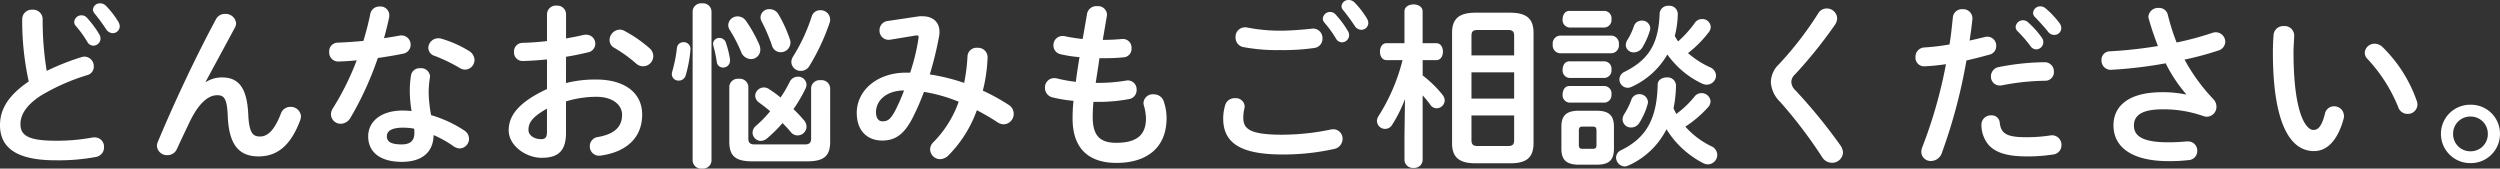 <svg xmlns="http://www.w3.org/2000/svg" width="482.052" height="32.504" viewBox="0 0 482.052 32.504"><rect x="0" y="0" width="482.052" height="32.504" fill="#333333" stroke="none"/><path d="M-242.046-13.736c-4.25,2.89-5.542,5.644-5.542,8.432,0,4.59,3.57,6.766,10.71,6.766a39.314,39.314,0,0,0,7.82-.646,1.872,1.872,0,0,0,1.53-1.9,1.792,1.792,0,0,0-1.836-1.87,2.091,2.091,0,0,0-.442.034,37.355,37.355,0,0,1-7.038.612c-5.406,0-6.8-1.088-6.8-3.2,0-1.734,1.02-3.6,3.944-5.508a40.093,40.093,0,0,1,8.942-3.944,1.672,1.672,0,0,0,1.258-1.666,1.851,1.851,0,0,0-1.768-1.9,1.925,1.925,0,0,0-.612.1,46.55,46.55,0,0,0-6.7,2.652,59.514,59.514,0,0,1-.782-9.962,1.837,1.837,0,0,0-1.972-1.836,1.837,1.837,0,0,0-1.972,1.836A54.164,54.164,0,0,0-242.046-13.736ZM-233-24.48a21.427,21.427,0,0,1,2.244,3.094,1.344,1.344,0,0,0,1.156.748A1.393,1.393,0,0,0-228.208-22a1.5,1.5,0,0,0-.238-.816,18.155,18.155,0,0,0-2.38-3.2,1.363,1.363,0,0,0-1.02-.476,1.388,1.388,0,0,0-1.428,1.258A1.133,1.133,0,0,0-233-24.48Zm3.638-2.38a37.517,37.517,0,0,1,2.244,3.06,1.538,1.538,0,0,0,1.258.748,1.335,1.335,0,0,0,1.36-1.326,1.829,1.829,0,0,0-.306-.918,17.127,17.127,0,0,0-2.346-3.026,1.573,1.573,0,0,0-1.122-.476,1.324,1.324,0,0,0-1.394,1.19A1.183,1.183,0,0,0-229.364-26.86Zm21.42,13.192,5.678-10.506a1.811,1.811,0,0,0,.2-.816,2.012,2.012,0,0,0-2.142-1.768,1.893,1.893,0,0,0-1.734,1.02c-3.91,7.242-8.228,16.456-11.22,23.664a2.145,2.145,0,0,0-.17.748,1.936,1.936,0,0,0,2.04,1.8,1.969,1.969,0,0,0,1.8-1.156c.748-1.632,1.734-3.706,2.482-5.27,1.666-3.468,3.5-5.134,5.3-5.134,1.394,0,1.9.714,2.04,4.08.238,5.814,2.414,7.718,5.95,7.718,3.672,0,6.222-2.21,7.99-6.9A2.693,2.693,0,0,0-189.55-7a1.963,1.963,0,0,0-2.04-1.836,1.929,1.929,0,0,0-1.836,1.292c-1.19,3.094-2.482,4.42-4.012,4.42-1.292,0-2.108-.51-2.278-4.216-.238-5.3-1.938-7.174-5.066-7.174a5.713,5.713,0,0,0-3.094.884ZM-163.982-3.4a21.082,21.082,0,0,1,3.876,2.176,2.167,2.167,0,0,0,1.156.408,1.873,1.873,0,0,0,1.8-1.87,1.91,1.91,0,0,0-.918-1.6,23.658,23.658,0,0,0-6.392-2.958,25.854,25.854,0,0,1-.476-4.42,19.7,19.7,0,0,1,.238-2.788c0-.1.034-.17.034-.272a1.714,1.714,0,0,0-1.9-1.564,1.659,1.659,0,0,0-1.768,1.36,18.462,18.462,0,0,0-.238,3.3,24.741,24.741,0,0,0,.34,3.6,15.149,15.149,0,0,0-1.7-.1c-4.352,0-6.664,2.244-6.664,4.964,0,3.162,2.448,4.93,6.494,4.93C-166.838,1.768-164.05.408-163.982-3.4Zm-6.12,1.8c-2.21,0-2.89-.578-2.89-1.564,0-.918.748-1.666,3.128-1.666a11.984,11.984,0,0,1,2.142.2,6.829,6.829,0,0,1,.034.85C-167.688-2.278-168.538-1.6-170.1-1.6Zm-7.412-19.958c-1.734.17-3.434.272-4.964.34a1.659,1.659,0,0,0-1.632,1.768,1.739,1.739,0,0,0,1.768,1.87c1.054-.034,2.278-.1,3.536-.238a52.1,52.1,0,0,1-4.59,9.248,2.118,2.118,0,0,0-.374,1.19,1.859,1.859,0,0,0,1.9,1.8,2.248,2.248,0,0,0,1.9-1.224,62.47,62.47,0,0,0,5.236-11.458c1.666-.238,3.332-.51,4.794-.816a1.748,1.748,0,0,0,1.53-1.734,1.762,1.762,0,0,0-1.768-1.8,1.525,1.525,0,0,0-.374.034c-.952.17-1.972.34-2.992.51.374-1.36.714-2.72.986-4.012a1.939,1.939,0,0,0,.034-.442,1.688,1.688,0,0,0-1.836-1.666,1.775,1.775,0,0,0-1.836,1.462C-176.528-25.024-177-23.29-177.514-21.556Zm15.1-.408a2.31,2.31,0,0,0-.646-.1A1.923,1.923,0,0,0-165-20.2a1.642,1.642,0,0,0,1.224,1.53,33.223,33.223,0,0,1,4.862,2.346,1.968,1.968,0,0,0,1.02.306,1.874,1.874,0,0,0,1.8-1.87,2.11,2.11,0,0,0-1.122-1.768A21.526,21.526,0,0,0-162.418-21.964Zm23.97,3.468c1.53-.238,2.958-.544,4.216-.85a1.7,1.7,0,0,0,1.428-1.666,1.735,1.735,0,0,0-1.8-1.734,1.883,1.883,0,0,0-.612.068c-.952.238-2.074.442-3.23.646V-26.69a1.686,1.686,0,0,0-1.836-1.666,1.686,1.686,0,0,0-1.836,1.666v5.168c-1.7.2-3.332.306-4.692.34a1.648,1.648,0,0,0-1.666,1.768,1.64,1.64,0,0,0,1.666,1.734c1.36-.034,2.992-.136,4.692-.306v5.712C-148.07-9.52-149.5-6.8-149.5-4.318c0,2.958,3.3,5.3,6.358,5.3,3.162,0,4.692-1.292,4.692-4.828V-9.894a20.073,20.073,0,0,1,5.848-.884c3.23,0,4.964,1.6,4.964,3.468,0,2.21-1.326,3.706-4.658,4.284a1.765,1.765,0,0,0-1.564,1.768,1.776,1.776,0,0,0,1.8,1.836,1.4,1.4,0,0,0,.374-.034c4.964-.714,7.922-3.5,7.922-7.888,0-4.25-3.434-6.766-8.874-6.766a22.906,22.906,0,0,0-5.814.68ZM-142.12-4.114c0,.85-.1,1.5-1.088,1.5-1.258.034-2.482-.68-2.482-1.768,0-1.326.612-2.448,3.57-4.114Zm14.926-19.38a1.851,1.851,0,0,0-.918-.238,2.042,2.042,0,0,0-1.938,2.006,1.7,1.7,0,0,0,.952,1.53,26.164,26.164,0,0,1,4.114,2.958,2.074,2.074,0,0,0,1.394.578,1.989,1.989,0,0,0,1.972-1.938,2.108,2.108,0,0,0-.782-1.6A25.559,25.559,0,0,0-127.194-23.494ZM-94.588-8.4a29.718,29.718,0,0,0,2.312-3.944,1.786,1.786,0,0,0,.2-.782,1.6,1.6,0,0,0-1.666-1.53,1.749,1.749,0,0,0-1.6,1.054,24.687,24.687,0,0,1-1.734,2.958,23.343,23.343,0,0,0-2.244-1.632,1.749,1.749,0,0,0-.952-.306,1.687,1.687,0,0,0-1.7,1.6,1.707,1.707,0,0,0,.816,1.36c.646.476,1.36,1.02,2.074,1.632A23.615,23.615,0,0,1-101.8-5.2a1.755,1.755,0,0,0-.68,1.326,1.618,1.618,0,0,0,1.6,1.6,1.99,1.99,0,0,0,1.224-.51A26.594,26.594,0,0,0-96.7-5.712c.578.578,1.122,1.156,1.6,1.734a1.662,1.662,0,0,0,1.326.646,1.727,1.727,0,0,0,1.7-1.7,1.984,1.984,0,0,0-.578-1.326A27.472,27.472,0,0,0-94.588-8.4ZM-91.97,1.666c3.264,0,4.454-1.02,4.454-3.808V-12.478a1.642,1.642,0,0,0-1.836-1.5,1.642,1.642,0,0,0-1.836,1.5v9.792c0,.782-.408,1.088-1.122,1.088h-9.86c-.714,0-1.122-.306-1.122-1.088V-12.75a1.642,1.642,0,0,0-1.836-1.5,1.642,1.642,0,0,0-1.836,1.5V-2.142c0,2.788,1.19,3.808,4.454,3.808Zm-5.542-28.39a1.937,1.937,0,0,0-1.666-.952,1.649,1.649,0,0,0-1.768,1.53,1.821,1.821,0,0,0,.238.884,33.858,33.858,0,0,1,1.972,4.59A1.72,1.72,0,0,0-97.07-19.38a1.863,1.863,0,0,0,1.9-1.836,1.889,1.889,0,0,0-.136-.714A25.468,25.468,0,0,0-97.512-26.724Zm9.86,1.768a2.056,2.056,0,0,0,.136-.748,1.828,1.828,0,0,0-1.9-1.768,1.679,1.679,0,0,0-1.666,1.224,34.264,34.264,0,0,1-3.57,7.684A2.028,2.028,0,0,0-95-17.476a1.78,1.78,0,0,0,1.836,1.7,1.9,1.9,0,0,0,1.666-.986A41.345,41.345,0,0,0-87.652-24.956Zm-16.082-.442a1.953,1.953,0,0,0-1.6-.884,1.775,1.775,0,0,0-1.836,1.666,1.823,1.823,0,0,0,.34,1.02,28.373,28.373,0,0,1,2.142,4.148,2.077,2.077,0,0,0,1.87,1.394,1.8,1.8,0,0,0,1.836-1.8,2.694,2.694,0,0,0-.2-.986A27.065,27.065,0,0,0-103.734-25.4Zm-6.664-1.9a1.63,1.63,0,0,0-1.8-1.5,1.642,1.642,0,0,0-1.836,1.5V1.564a1.642,1.642,0,0,0,1.836,1.5,1.63,1.63,0,0,0,1.8-1.5Zm-6.664,7.106a27.432,27.432,0,0,1-.918,4.59,2.3,2.3,0,0,0-.068.476,1.263,1.263,0,0,0,1.326,1.224,1.378,1.378,0,0,0,1.36-1.054,24.068,24.068,0,0,0,.918-5.066,1.3,1.3,0,0,0-1.36-1.292A1.243,1.243,0,0,0-117.062-20.2Zm9.452-.986a1.312,1.312,0,0,0-1.258-.952,1.176,1.176,0,0,0-1.224,1.122,1.99,1.99,0,0,0,.068.442,24.162,24.162,0,0,1,.646,3.06,1.2,1.2,0,0,0,1.19,1.088,1.32,1.32,0,0,0,1.36-1.36v-.238A19.483,19.483,0,0,0-107.61-21.182ZM-76.4-25.4A1.783,1.783,0,0,0-78-23.6a1.762,1.762,0,0,0,1.734,1.836,1.525,1.525,0,0,0,.374-.034l4.76-.782c.476-.068.68-.034.68.272,0,.068-.034.17-.034.272a39.582,39.582,0,0,1-1.6,6.6h-.782c-5.678,0-9.52,3.5-9.52,7.752,0,3.5,2.074,5.338,4.9,5.338,2.448,0,4.216-1.088,5.95-4.522a48.288,48.288,0,0,0,2.108-4.862,30.725,30.725,0,0,1,6.7,1.9,21.053,21.053,0,0,1-4.93,7.854,1.864,1.864,0,0,0-.578,1.326,1.946,1.946,0,0,0,1.9,1.9A2.366,2.366,0,0,0-64.668.476a23.75,23.75,0,0,0,5.44-8.67,45.309,45.309,0,0,1,4.012,2.346,2.118,2.118,0,0,0,1.19.374,2,2,0,0,0,1.9-2.04,1.99,1.99,0,0,0-.952-1.7,40.1,40.1,0,0,0-5-2.754,29.86,29.86,0,0,0,.918-6.46,1.83,1.83,0,0,0-1.972-1.8,1.736,1.736,0,0,0-1.9,1.6,34.052,34.052,0,0,1-.646,5.168,37.756,37.756,0,0,0-6.63-1.632,66.714,66.714,0,0,0,1.8-7.378,3.733,3.733,0,0,0,.068-.85c0-1.8-1.19-2.992-3.3-2.992a5.147,5.147,0,0,0-1.02.068ZM-77.452-6.052c-.68,0-1.224-.544-1.224-1.768,0-2.142,1.87-4.148,5.406-4.182A36.009,36.009,0,0,1-75-8.058C-75.922-6.358-76.466-6.052-77.452-6.052ZM-34.17-26.316a1.276,1.276,0,0,0,.034-.34,1.717,1.717,0,0,0-1.9-1.6,1.815,1.815,0,0,0-1.938,1.428l-.85,4.9a31.667,31.667,0,0,1-3.5-.544,1.655,1.655,0,0,0-.408-.034,1.763,1.763,0,0,0-1.734,1.836,1.737,1.737,0,0,0,1.462,1.7,24.747,24.747,0,0,0,3.57.544c-.272,1.6-.51,3.162-.714,4.76a27.775,27.775,0,0,1-3.6-.646,1.883,1.883,0,0,0-.612-.068,1.771,1.771,0,0,0-1.734,1.87,1.851,1.851,0,0,0,1.428,1.836A27.459,27.459,0,0,0-40.6-10a32.516,32.516,0,0,0-.17,3.434c0,5.814,3.162,8.534,8.466,8.534,5.712,0,9.656-2.822,9.656-8.636a10.2,10.2,0,0,0-.51-3.128,2.005,2.005,0,0,0-2.006-1.462A1.776,1.776,0,0,0-27.1-9.622a2.625,2.625,0,0,0,.068.51A9.261,9.261,0,0,1-26.622-6.6c0,3.366-2.006,4.692-5.746,4.692-2.992,0-4.522-1.258-4.522-4.93,0-.816.034-1.768.136-2.958h.952a31.844,31.844,0,0,0,5.916-.544,1.742,1.742,0,0,0,1.462-1.8,1.718,1.718,0,0,0-1.666-1.8,1.157,1.157,0,0,0-.34.034,32.6,32.6,0,0,1-5.338.442h-.544c.238-1.6.51-3.162.714-4.76h.952a35.762,35.762,0,0,0,3.774-.17,1.619,1.619,0,0,0,1.462-1.734,1.651,1.651,0,0,0-1.632-1.8h-.17c-1.054.1-2.176.17-3.5.17h-.238Zm41.922,1.19A21.427,21.427,0,0,1,10-22.032a1.344,1.344,0,0,0,1.156.748,1.393,1.393,0,0,0,1.394-1.36,1.5,1.5,0,0,0-.238-.816,18.155,18.155,0,0,0-2.38-3.2,1.363,1.363,0,0,0-1.02-.476A1.388,1.388,0,0,0,7.48-25.874,1.133,1.133,0,0,0,7.752-25.126Zm-14.858.986a1.939,1.939,0,0,0-.442-.034,1.822,1.822,0,0,0-1.8,1.938,1.84,1.84,0,0,0,1.5,1.87,34.855,34.855,0,0,0,7.072.578A42.28,42.28,0,0,0,5.882-20.2a1.782,1.782,0,0,0,1.53-1.836,1.82,1.82,0,0,0-1.836-1.9c-.1,0-.2.034-.306.034-1.666.17-3.944.374-6.086.374A32.618,32.618,0,0,1-7.106-24.14ZM-.34.34A44.783,44.783,0,0,0,9.622-.714a1.986,1.986,0,0,0,1.666-1.938,1.805,1.805,0,0,0-1.8-1.87,3.39,3.39,0,0,0-.544.068A46.531,46.531,0,0,1-.34-3.468c-6.358,0-7.514-1.156-7.514-3.3a7.262,7.262,0,0,1,.2-1.7,2.667,2.667,0,0,0,.068-.476,1.7,1.7,0,0,0-1.87-1.564,1.876,1.876,0,0,0-1.9,1.36A9.255,9.255,0,0,0-11.73-6.6C-11.73-1.972-8.534.34-.34.34ZM11.39-27.506a37.517,37.517,0,0,1,2.244,3.06,1.538,1.538,0,0,0,1.258.748,1.335,1.335,0,0,0,1.36-1.326,1.829,1.829,0,0,0-.306-.918A17.127,17.127,0,0,0,13.6-28.968a1.573,1.573,0,0,0-1.122-.476,1.324,1.324,0,0,0-1.394,1.19A1.183,1.183,0,0,0,11.39-27.506ZM43.588,2.04c2.822,0,4.522-.816,4.522-3.876V-23.12c0-2.686-1.326-3.876-4.522-3.876H36.924c-3.2,0-4.522,1.19-4.522,3.876V-1.836C32.4.85,33.728,2.04,36.924,2.04ZM37.332-1.292c-.85,0-1.19-.272-1.19-1.156V-7.174H44.37v4.726c0,.85-.272,1.156-1.19,1.156ZM36.142-15.5H44.37v5.066H36.142Zm8.228-3.264H36.142v-3.74c0-.85.272-1.156,1.19-1.156H43.18c.918,0,1.19.306,1.19,1.156Zm-21.522.918A36.354,36.354,0,0,1,18.224-7.072a1.839,1.839,0,0,0-.306.952,1.575,1.575,0,0,0,1.564,1.53,1.578,1.578,0,0,0,1.36-.782,27.055,27.055,0,0,0,2.482-4.964l-.1,7.072V1.428a1.6,1.6,0,0,0,1.768,1.5,1.587,1.587,0,0,0,1.734-1.5V-11.05a18.61,18.61,0,0,1,1.5,1.836,1.474,1.474,0,0,0,1.19.646,1.569,1.569,0,0,0,1.564-1.5,1.818,1.818,0,0,0-.442-1.122,21.863,21.863,0,0,0-3.808-3.706V-17.85h2.618c.884,0,1.292-.816,1.292-1.632s-.408-1.632-1.292-1.632H26.724v-6.12c0-.918-.884-1.36-1.734-1.36-.884,0-1.768.442-1.768,1.36v6.12H19.754c-.85,0-1.258.816-1.258,1.632s.408,1.632,1.292,1.632Zm50.9,13.328a17.962,17.962,0,0,0,7.072,6.528,1.944,1.944,0,0,0,.918.238,1.843,1.843,0,0,0,1.8-1.836,1.872,1.872,0,0,0-1.156-1.666,15.917,15.917,0,0,1-5-3.774A21.782,21.782,0,0,0,81.7-8.7a1.793,1.793,0,0,0,.544-1.19,1.727,1.727,0,0,0-1.768-1.6,1.663,1.663,0,0,0-1.36.714,18.942,18.942,0,0,1-3.468,3.3,10.819,10.819,0,0,1-.544-1.088,23.287,23.287,0,0,0,.476-4.488,1.627,1.627,0,0,0-1.8-1.462c-.884,0-1.734.476-1.734,1.394C71.91-6.63,69.9-2.89,65.042-.51A1.62,1.62,0,0,0,64.022.918a1.751,1.751,0,0,0,1.666,1.734,1.816,1.816,0,0,0,.68-.17A15.119,15.119,0,0,0,73.746-4.522Zm.17-14.416a17.174,17.174,0,0,0,6.63,5.576,2.072,2.072,0,0,0,.952.238,1.8,1.8,0,0,0,1.8-1.734,1.815,1.815,0,0,0-1.19-1.632,17.311,17.311,0,0,1-4.216-2.72,21.279,21.279,0,0,0,3.91-3.91,1.77,1.77,0,0,0,.476-1.156,1.617,1.617,0,0,0-1.666-1.5,1.7,1.7,0,0,0-1.462.816,21.5,21.5,0,0,1-3.162,3.5,10.9,10.9,0,0,1-.646-1.054,18.034,18.034,0,0,0,.578-4.216,1.6,1.6,0,0,0-1.768-1.6,1.61,1.61,0,0,0-1.734,1.53c-.2,5.882-2.176,8.908-6.732,11.186a1.662,1.662,0,0,0-1.02,1.462,1.625,1.625,0,0,0,1.6,1.632,1.786,1.786,0,0,0,.782-.2A15.168,15.168,0,0,0,73.916-18.938ZM60.248,2.312c2.278,0,3.366-.748,3.366-3.094V-5c0-2.074-.85-3.094-3.366-3.094H56.882c-2.55,0-3.4,1.02-3.4,3.094V-.782c0,2.074.85,3.094,3.4,3.094ZM57.562-.748c-.544,0-.714-.2-.714-.748V-4.25c0-.578.17-.782.714-.782h1.972c.544,0,.714.2.714.782V-1.5c0,.578-.17.748-.714.748Zm5.61-18.428a1.524,1.524,0,0,0,1.394-1.7,1.524,1.524,0,0,0-1.394-1.7h-10a1.521,1.521,0,0,0-1.36,1.7,1.521,1.521,0,0,0,1.36,1.7Zm-1.36-4.964a1.439,1.439,0,0,0,1.326-1.6,1.421,1.421,0,0,0-1.326-1.6h-6.8c-.85,0-1.292.782-1.292,1.6a1.437,1.437,0,0,0,1.292,1.6Zm0,9.724a1.439,1.439,0,0,0,1.326-1.6,1.421,1.421,0,0,0-1.326-1.6h-6.8c-.85,0-1.292.782-1.292,1.6a1.437,1.437,0,0,0,1.292,1.6Zm0,4.76a1.439,1.439,0,0,0,1.326-1.6,1.421,1.421,0,0,0-1.326-1.6h-6.8c-.85,0-1.292.782-1.292,1.6a1.437,1.437,0,0,0,1.292,1.6Zm5.644-14.722A12.719,12.719,0,0,1,66.2-21.726a1.949,1.949,0,0,0-.306.986,1.485,1.485,0,0,0,1.564,1.394,1.961,1.961,0,0,0,1.7-1.054,14.454,14.454,0,0,0,1.394-3.162,2.3,2.3,0,0,0,.068-.476,1.563,1.563,0,0,0-1.666-1.428A1.563,1.563,0,0,0,67.456-24.378Zm-.51,14.246a14.519,14.519,0,0,1-1.36,2.72,1.949,1.949,0,0,0-.306.986,1.6,1.6,0,0,0,1.666,1.564,1.834,1.834,0,0,0,1.6-.952A13.315,13.315,0,0,0,70.108-9.35a1.707,1.707,0,0,0,.068-.408,1.628,1.628,0,0,0-1.7-1.53A1.584,1.584,0,0,0,66.946-10.132ZM103.02-26.894A65.666,65.666,0,0,1,95.472-17.1a4.872,4.872,0,0,0-1.6,3.536,5.768,5.768,0,0,0,1.8,3.774A88.952,88.952,0,0,1,103.734.816a2.23,2.23,0,0,0,1.9,1.122A2.078,2.078,0,0,0,107.78-.034a2.608,2.608,0,0,0-.51-1.394A102.765,102.765,0,0,0,98.634-12a2.347,2.347,0,0,1-.816-1.6,1.987,1.987,0,0,1,.714-1.5,88.229,88.229,0,0,0,7.718-9.588,2.373,2.373,0,0,0,.408-1.224,2,2,0,0,0-2.04-1.9A1.869,1.869,0,0,0,103.02-26.894Zm24.616,9.826a90.43,90.43,0,0,1-4.556,15.98,2.529,2.529,0,0,0-.2.952,1.793,1.793,0,0,0,1.87,1.734A2.235,2.235,0,0,0,126.82.1a103.319,103.319,0,0,0,4.76-17.884c1.36-.306,2.856-.68,4.42-1.122a1.674,1.674,0,0,0,1.326-1.666,1.726,1.726,0,0,0-1.7-1.8,2.625,2.625,0,0,0-.51.068c-.986.238-1.972.476-2.924.68.2-1.292.374-2.516.544-4.148v-.2a1.773,1.773,0,0,0-1.9-1.7,1.757,1.757,0,0,0-1.87,1.564c-.2,1.87-.34,3.366-.646,5.236a43.622,43.622,0,0,1-4.828.578,1.786,1.786,0,0,0-1.734,1.87,1.657,1.657,0,0,0,1.7,1.768A40.492,40.492,0,0,0,127.636-17.068Zm13.77-6.392a24.73,24.73,0,0,1,2.516,2.89,1.362,1.362,0,0,0,1.122.646,1.387,1.387,0,0,0,1.36-1.36,1.42,1.42,0,0,0-.306-.918,16.986,16.986,0,0,0-2.652-2.958,1.418,1.418,0,0,0-.952-.374,1.416,1.416,0,0,0-1.428,1.292A1.209,1.209,0,0,0,141.406-23.46ZM134.47-5.406a6.036,6.036,0,0,0,1.394,3.91C137.156-.1,139.2.714,143.242.714a31.933,31.933,0,0,0,5.1-.374,1.78,1.78,0,0,0,1.564-1.8,1.832,1.832,0,0,0-1.8-1.9,1.4,1.4,0,0,0-.374.034,30.024,30.024,0,0,1-4.556.34c-3.706,0-4.93-.612-5.168-2.788a1.538,1.538,0,0,0-1.632-1.428A1.813,1.813,0,0,0,134.47-5.406Zm10.336-20.74c.782.816,1.734,1.836,2.516,2.822a1.479,1.479,0,0,0,1.19.612A1.328,1.328,0,0,0,149.872-24a1.582,1.582,0,0,0-.374-1.02,17.049,17.049,0,0,0-2.618-2.788,1.633,1.633,0,0,0-1.02-.408,1.365,1.365,0,0,0-1.428,1.258A1.124,1.124,0,0,0,144.806-26.146Zm-6.936,9.622a1.821,1.821,0,0,0-1.564,1.8,1.7,1.7,0,0,0,1.7,1.768,1.8,1.8,0,0,0,.408-.034,45.947,45.947,0,0,1,8.3-.884,1.657,1.657,0,0,0,1.734-1.734,1.764,1.764,0,0,0-1.836-1.836A47.048,47.048,0,0,0,137.87-16.524Zm36.04,5.3a22,22,0,0,0-4.556-.442c-6.6,0-9.418,2.72-9.418,6.392,0,4.284,3.672,6.9,10.608,6.9a32.167,32.167,0,0,0,3.876-.2A1.74,1.74,0,0,0,176.086-.34a1.755,1.755,0,0,0-1.8-1.836h-.238c-1.088.1-2.176.17-3.57.17-5.066,0-6.6-1.292-6.6-3.23,0-1.87,1.394-3.128,5.508-3.128a23.068,23.068,0,0,1,7.854,1.292,2.676,2.676,0,0,0,.68.136,1.9,1.9,0,0,0,1.87-1.938,2.09,2.09,0,0,0-.578-1.428,36.16,36.16,0,0,1-5.576-7.65,57.8,57.8,0,0,0,6.46-1.734,1.811,1.811,0,0,0,1.394-1.7,1.849,1.849,0,0,0-1.836-1.836,1.889,1.889,0,0,0-.714.136,58.585,58.585,0,0,1-6.834,1.836,42.526,42.526,0,0,1-1.7-5.372,1.69,1.69,0,0,0-1.734-1.292,1.866,1.866,0,0,0-2.006,1.666,1.707,1.707,0,0,0,.068.408c.476,1.734,1.088,3.5,1.768,5.27a84.4,84.4,0,0,1-9.248,1.02,1.619,1.619,0,0,0-1.632,1.7,1.775,1.775,0,0,0,1.768,1.87A84.184,84.184,0,0,0,170-17.238a28.716,28.716,0,0,0,3.944,5.95Zm16.9-11.56c-.068.884-.136,1.9-.136,3.468,0,12.92,2.992,19.006,7.922,19.006,2.278,0,4.454-1.666,5.712-6.222a1.684,1.684,0,0,0,.068-.578,1.871,1.871,0,0,0-1.938-1.836A1.77,1.77,0,0,0,200.7-7.48c-.646,2.55-1.394,3.094-2.21,3.094-1.428,0-3.842-3.128-3.842-15.028,0-1.054.136-2.72.136-3.2a1.841,1.841,0,0,0-2.006-1.8A1.862,1.862,0,0,0,190.808-22.78Zm21.012,2.414a2.244,2.244,0,0,0-1.5-.646,1.881,1.881,0,0,0-1.938,1.734,1.779,1.779,0,0,0,.578,1.258,30.063,30.063,0,0,1,5.882,9.248,1.872,1.872,0,0,0,1.8,1.292,1.834,1.834,0,0,0,1.9-1.8,2.014,2.014,0,0,0-.136-.714A26.835,26.835,0,0,0,211.82-20.366ZM228.786-9.248a5.617,5.617,0,0,0-5.712,5.61,5.645,5.645,0,0,0,5.712,5.644,5.616,5.616,0,0,0,5.678-5.644A5.588,5.588,0,0,0,228.786-9.248Zm0,2.278a3.3,3.3,0,0,1,3.332,3.332,3.3,3.3,0,0,1-3.332,3.366,3.31,3.31,0,0,1-3.366-3.366A3.3,3.3,0,0,1,228.786-6.97Z" transform="translate(247.588 29.444)" fill="#fff"/></svg>